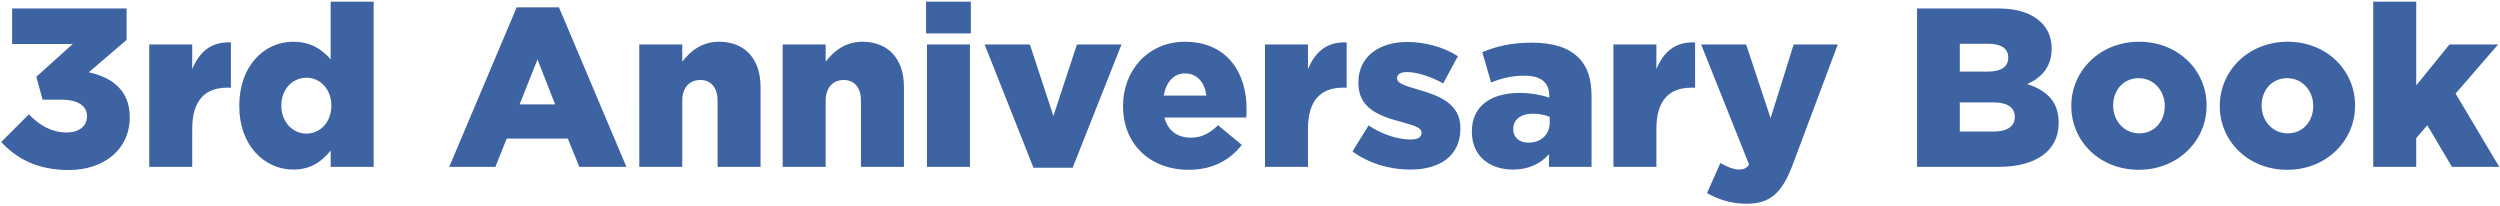<svg width="884" height="73" fill="none" xmlns="http://www.w3.org/2000/svg"><path fill-rule="evenodd" clip-rule="evenodd" d="M103.724 59.96c6.48 0 10.24-3.12 13.2-6.72V59h15.2V.6h-15.2V21c-2.88-3.28-6.72-6.24-13.28-6.24-10.24 0-19.04 8.56-19.04 22.64v.16c0 13.84 8.88 22.4 19.12 22.4zm4.64-12.72c-4.88 0-8.88-4.08-8.88-9.84v-.16c0-5.76 4-9.76 8.88-9.76 4.88 0 8.8 4.08 8.8 9.76v.16c0 5.76-3.92 9.84-8.8 9.84zm-62.485-5.76c0 11.36-9.12 18.64-21.6 18.64-10.8 0-18.4-3.92-23.84-9.92l9.76-9.76c4 4.08 8.24 6.4 13.36 6.4 4.4 0 7.2-2.24 7.2-5.68V41c0-3.6-3.28-5.76-9.12-5.76h-6.56l-2.24-8.08 12.88-11.6H4.28V3h40.48v11.12L31.4 25.56c8 1.76 14.48 6.24 14.48 15.76v.16zM80.368 31c-7.92 0-12.4 4.56-12.4 14.56V59h-15.2V15.72h15.2v8.72c2.48-5.92 6.48-9.76 13.68-9.44v16h-1.28zm98.807 18-4 10h-16.32l23.84-56.4h14.96l23.84 56.4h-16.64l-4.08-10h-21.6zm10.88-28-6.32 15.92h12.56L190.054 21zm64.154-6.24c-6.16 0-10.16 3.44-12.96 7.04v-6.08h-15.2V59h15.2V35.56c0-4.72 2.72-7.28 6.4-7.28 3.6 0 6.08 2.56 6.08 7.28V59h15.2V30.68c0-9.84-5.52-15.92-14.72-15.92zm44.143 13.52c-3.68 0-6.4 2.56-6.4 7.28V59h-15.2V15.72h15.2v6.08c2.8-3.6 6.8-7.04 12.96-7.04 9.2 0 14.72 6.08 14.72 15.92V59h-15.2V35.56c0-4.72-2.48-7.28-6.08-7.28zm98.208-12.56-17.28 43.6h-13.84l-17.28-43.6h16l8.32 25.28 8.32-25.28h15.76zm23.742 44.32c8.64 0 14.64-3.52 18.8-8.8l-8.4-6.96c-3.12 3.04-6 4.4-9.6 4.4-4.72 0-8.16-2.4-9.36-7.12h28.96c.08-1.04.08-2.159.08-3.119 0-12.72-6.88-23.68-21.84-23.68-12.8 0-21.84 10-21.84 22.64v.16c0 13.44 9.6 22.48 23.2 22.48zm-8.8-26.24c.8-4.72 3.52-7.84 7.52-7.84 4.16 0 6.96 3.04 7.52 7.84h-15.04zm63.397-2.8c-7.92 0-12.4 4.56-12.4 14.56V59h-15.2V15.72h15.2v8.72c2.48-5.92 6.48-9.76 13.68-9.44v16h-1.28zm23.819 28.96c10.56 0 17.68-4.96 17.68-14.48v-.16c0-8.4-6.8-11.36-15.36-13.76-4.56-1.36-7.04-2.16-7.04-3.84v-.16c0-1.2 1.2-2.08 3.52-2.08 3.44 0 8.32 1.52 12.8 4l5.2-9.6c-4.96-3.2-11.52-5.04-17.84-5.04-10 0-17.36 5.12-17.36 14.32v.16c0 8.72 6.8 11.6 15.36 13.84 4.56 1.28 6.96 2 6.96 3.68V47c0 1.52-1.2 2.32-3.84 2.32-4.48 0-9.92-1.68-14.88-4.96l-5.68 9.2c6 4.32 13.2 6.4 20.48 6.4zm49.014-5.44c-2.96 3.28-7.04 5.44-12.72 5.44-8.24 0-14.56-4.72-14.56-13.36v-.16c0-8.96 6.8-13.6 16.96-13.6 4 0 7.92.8 10.4 1.68v-.72c0-4.48-2.8-7.04-8.64-7.04-4.56 0-8.08.88-11.92 2.4l-3.12-10.72c4.88-2 10.08-3.36 17.52-3.36 7.76 0 13.04 1.84 16.48 5.28 3.28 3.2 4.64 7.68 4.64 13.76V59h-15.04v-4.48zm-12.64-8.8c0 2.96 2.24 4.72 5.36 4.72 4.4 0 7.52-2.8 7.52-7.12v-2c-1.52-.64-3.68-1.12-5.92-1.12-4.4 0-6.96 2.16-6.96 5.36v.16zM599.381 15c-7.2-.32-11.2 3.52-13.68 9.44v-8.72h-15.2V59h15.2V45.56c0-10 4.48-14.56 12.4-14.56h1.28V15zM634 57.96c-3.76 10.08-7.84 14.08-16.48 14.08-5.36 0-9.92-1.52-13.92-3.76l4.72-10.64c2.4 1.44 4.96 2.32 6.64 2.32 1.52 0 2.56-.4 3.52-1.76l-16.96-42.48h15.92l8.64 26.08 8.16-26.08h15.6L634 57.96zm87.866-49.92c-3.28-3.28-8.24-5.04-15.28-5.04h-28.72v56h28.88c13.36 0 21.2-5.84 21.2-15.44v-.16c0-7.6-4.32-11.44-11.12-13.68 4.96-2.16 8.64-6 8.64-12.48v-.16c0-3.84-1.36-6.8-3.6-9.04zm-11.76 12.4c0 3.28-2.64 4.88-7.36 4.88h-9.76v-9.84h10.08c4.64 0 7.04 1.76 7.04 4.8v.16zm2.32 20.96c0 3.28-2.72 5.12-7.44 5.12h-12V36.2h11.84c5.2 0 7.6 2 7.6 5.04v.16zm67.827-4c0 12.32-10.08 22.64-24 22.64-13.84 0-23.84-10.16-23.84-22.48v-.16c0-12.32 10.08-22.64 24-22.64 13.84 0 23.84 10.16 23.84 22.48v.16zm-33.04 0c0 5.28 3.84 9.76 9.2 9.76 5.52 0 9.04-4.4 9.04-9.6v-.16c0-5.28-3.84-9.76-9.2-9.76-5.52 0-9.04 4.4-9.04 9.6v.16zm61.54 22.64c13.92 0 24-10.32 24-22.64v-.16c0-12.32-10-22.48-23.84-22.48-13.92 0-24 10.32-24 22.64v.16c0 12.32 10 22.48 23.84 22.48zm.16-12.88c-5.36 0-9.2-4.48-9.2-9.76v-.16c0-5.2 3.52-9.6 9.04-9.6 5.36 0 9.2 4.48 9.2 9.76v.16c0 5.2-3.52 9.6-9.04 9.6zm49.38-2.88-3.92 4.56V59h-15.2V.6h15.2v29.6l11.76-14.48h17.2l-15.04 17.36L883.733 59h-16.72l-8.72-14.72zM327.454 11.8h15.84V.6h-15.84v11.2zm.32 47.2h15.2V15.72h-15.2V59z" fill="#3E63A3"/></svg>